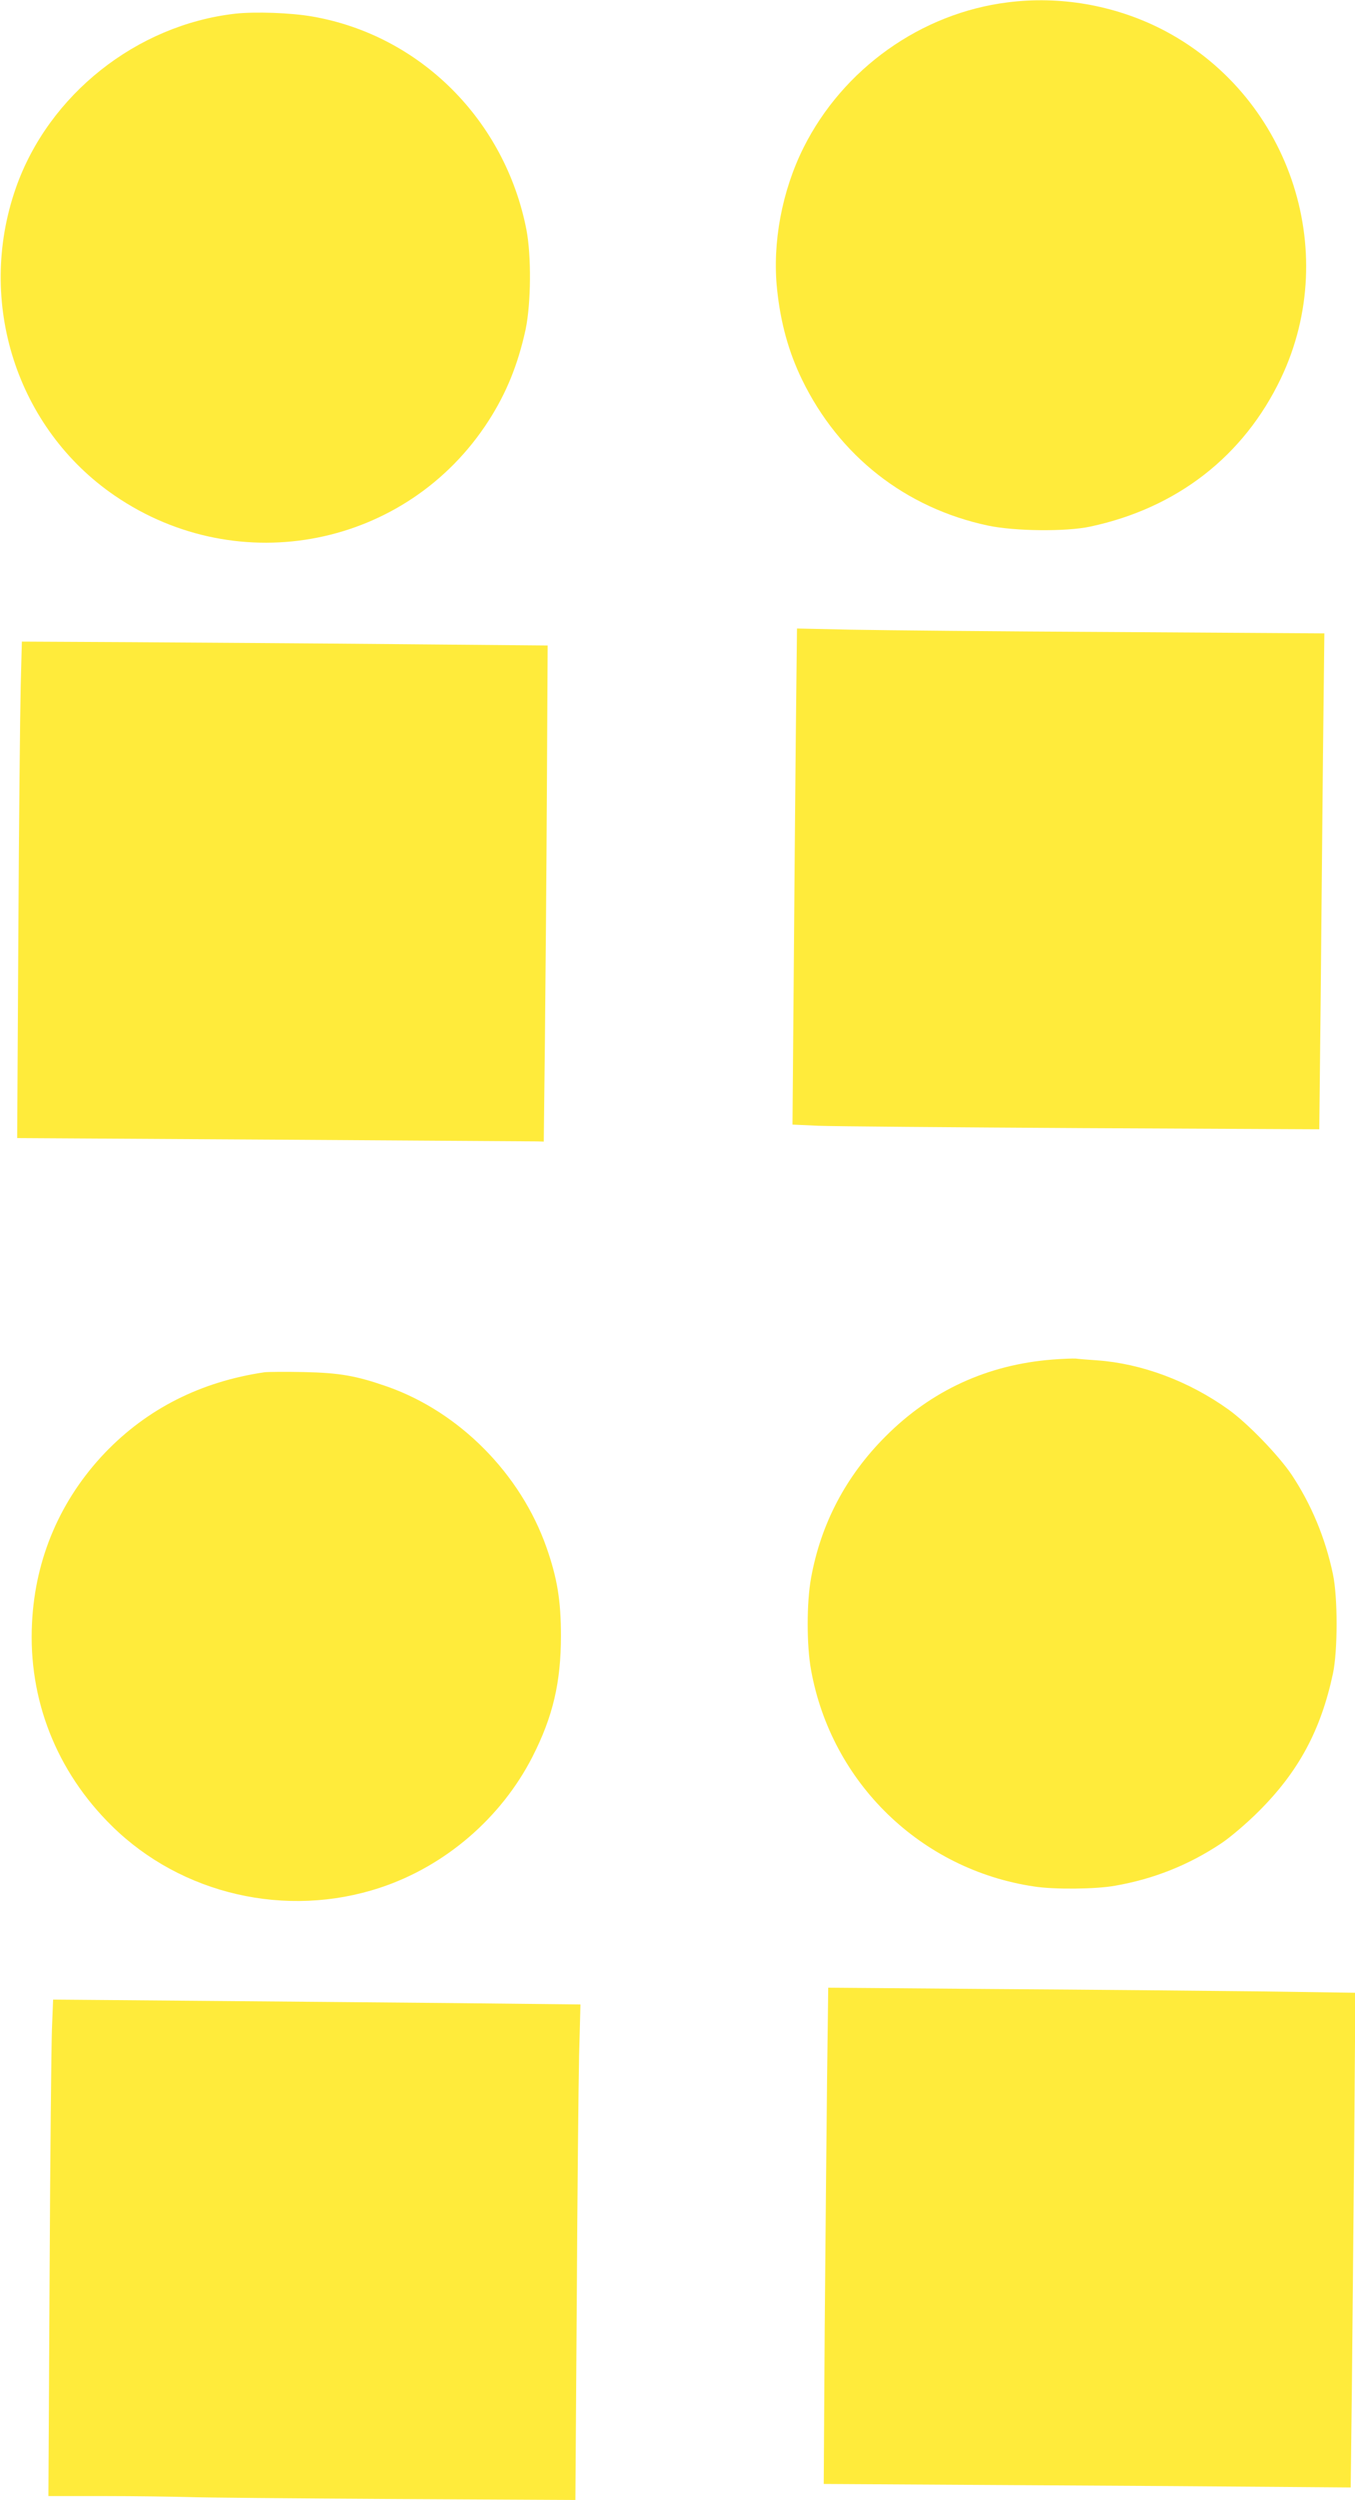 <?xml version="1.0" standalone="no"?>
<!DOCTYPE svg PUBLIC "-//W3C//DTD SVG 20010904//EN"
 "http://www.w3.org/TR/2001/REC-SVG-20010904/DTD/svg10.dtd">
<svg version="1.0" xmlns="http://www.w3.org/2000/svg"
 width="694pt" height="1280pt" viewBox="0 0 694 1280"
 preserveAspectRatio="xMidYMid meet">
<g transform="translate(0,1280) scale(0.1,-0.1)"
fill="#ffeb3b" stroke="none">
<path d="M5162 12788 c-444 -55 -844 -340 -1046 -743 -111 -222 -161 -489
-136 -726 18 -172 59 -321 128 -463 190 -391 530 -657 952 -747 137 -29 401
-32 525 -5 444 95 786 361 976 760 313 658 36 1460 -618 1790 -239 120 -516
168 -781 134z"/>
<path d="M1205 12730 c-507 -58 -957 -416 -1124 -893 -204 -584 5 -1232 507
-1575 637 -436 1498 -263 1914 383 92 143 151 289 190 468 28 134 30 378 4
512 -110 561 -545 994 -1094 1090 -112 20 -295 26 -397 15z"/>
<path d="M4076 9039 c-3 -299 -8 -871 -11 -1270 l-6 -727 133 -6 c73 -3 680
-8 1349 -12 l1216 -6 7 649 c3 356 9 928 12 1269 l7 621 -1074 7 c-591 3
-1198 9 -1350 12 l-277 6 -6 -543z"/>
<path d="M106 9285 c-3 -126 -9 -698 -12 -1271 l-6 -1041 1313 -8 c723 -5
1330 -9 1349 -9 l35 -1 6 525 c3 289 8 860 10 1270 l4 745 -780 7 c-429 4
-1035 8 -1346 10 l-567 3 -6 -230z"/>
<path d="M5391 5839 c-333 -26 -621 -158 -856 -394 -202 -202 -331 -447 -381
-725 -23 -126 -23 -344 0 -470 104 -578 563 -1023 1143 -1109 102 -16 316 -14
414 4 196 34 376 105 544 217 44 29 130 102 191 163 205 204 319 416 381 706
25 118 25 391 0 509 -39 186 -111 358 -212 510 -67 99 -224 262 -323 333 -202
145 -445 236 -674 252 -46 3 -94 7 -108 9 -14 1 -67 -1 -119 -5z"/>
<path d="M1355 5774 c-327 -48 -601 -187 -817 -412 -228 -239 -358 -540 -374
-872 -20 -391 125 -760 409 -1039 356 -351 894 -475 1374 -316 333 110 620
357 780 670 105 206 146 381 146 620 0 180 -19 295 -74 452 -133 378 -446 693
-814 823 -160 56 -244 71 -430 75 -93 2 -183 1 -200 -1z"/>
<path d="M4236 2149 c-3 -261 -8 -832 -12 -1270 l-5 -797 978 -6 c538 -3 1145
-7 1349 -9 l372 -3 6 510 c3 281 8 851 12 1267 l6 756 -494 7 c-271 3 -878 9
-1349 12 l-857 7 -6 -474z"/>
<path d="M266 2409 c-3 -85 -9 -657 -12 -1271 l-6 -1118 288 0 c159 0 350 -3
424 -5 74 -3 552 -7 1061 -10 l926 -5 7 1007 c3 555 9 1126 12 1269 l7 261
-644 7 c-354 3 -962 9 -1350 12 l-707 6 -6 -153z"/>
</g>
</svg>
